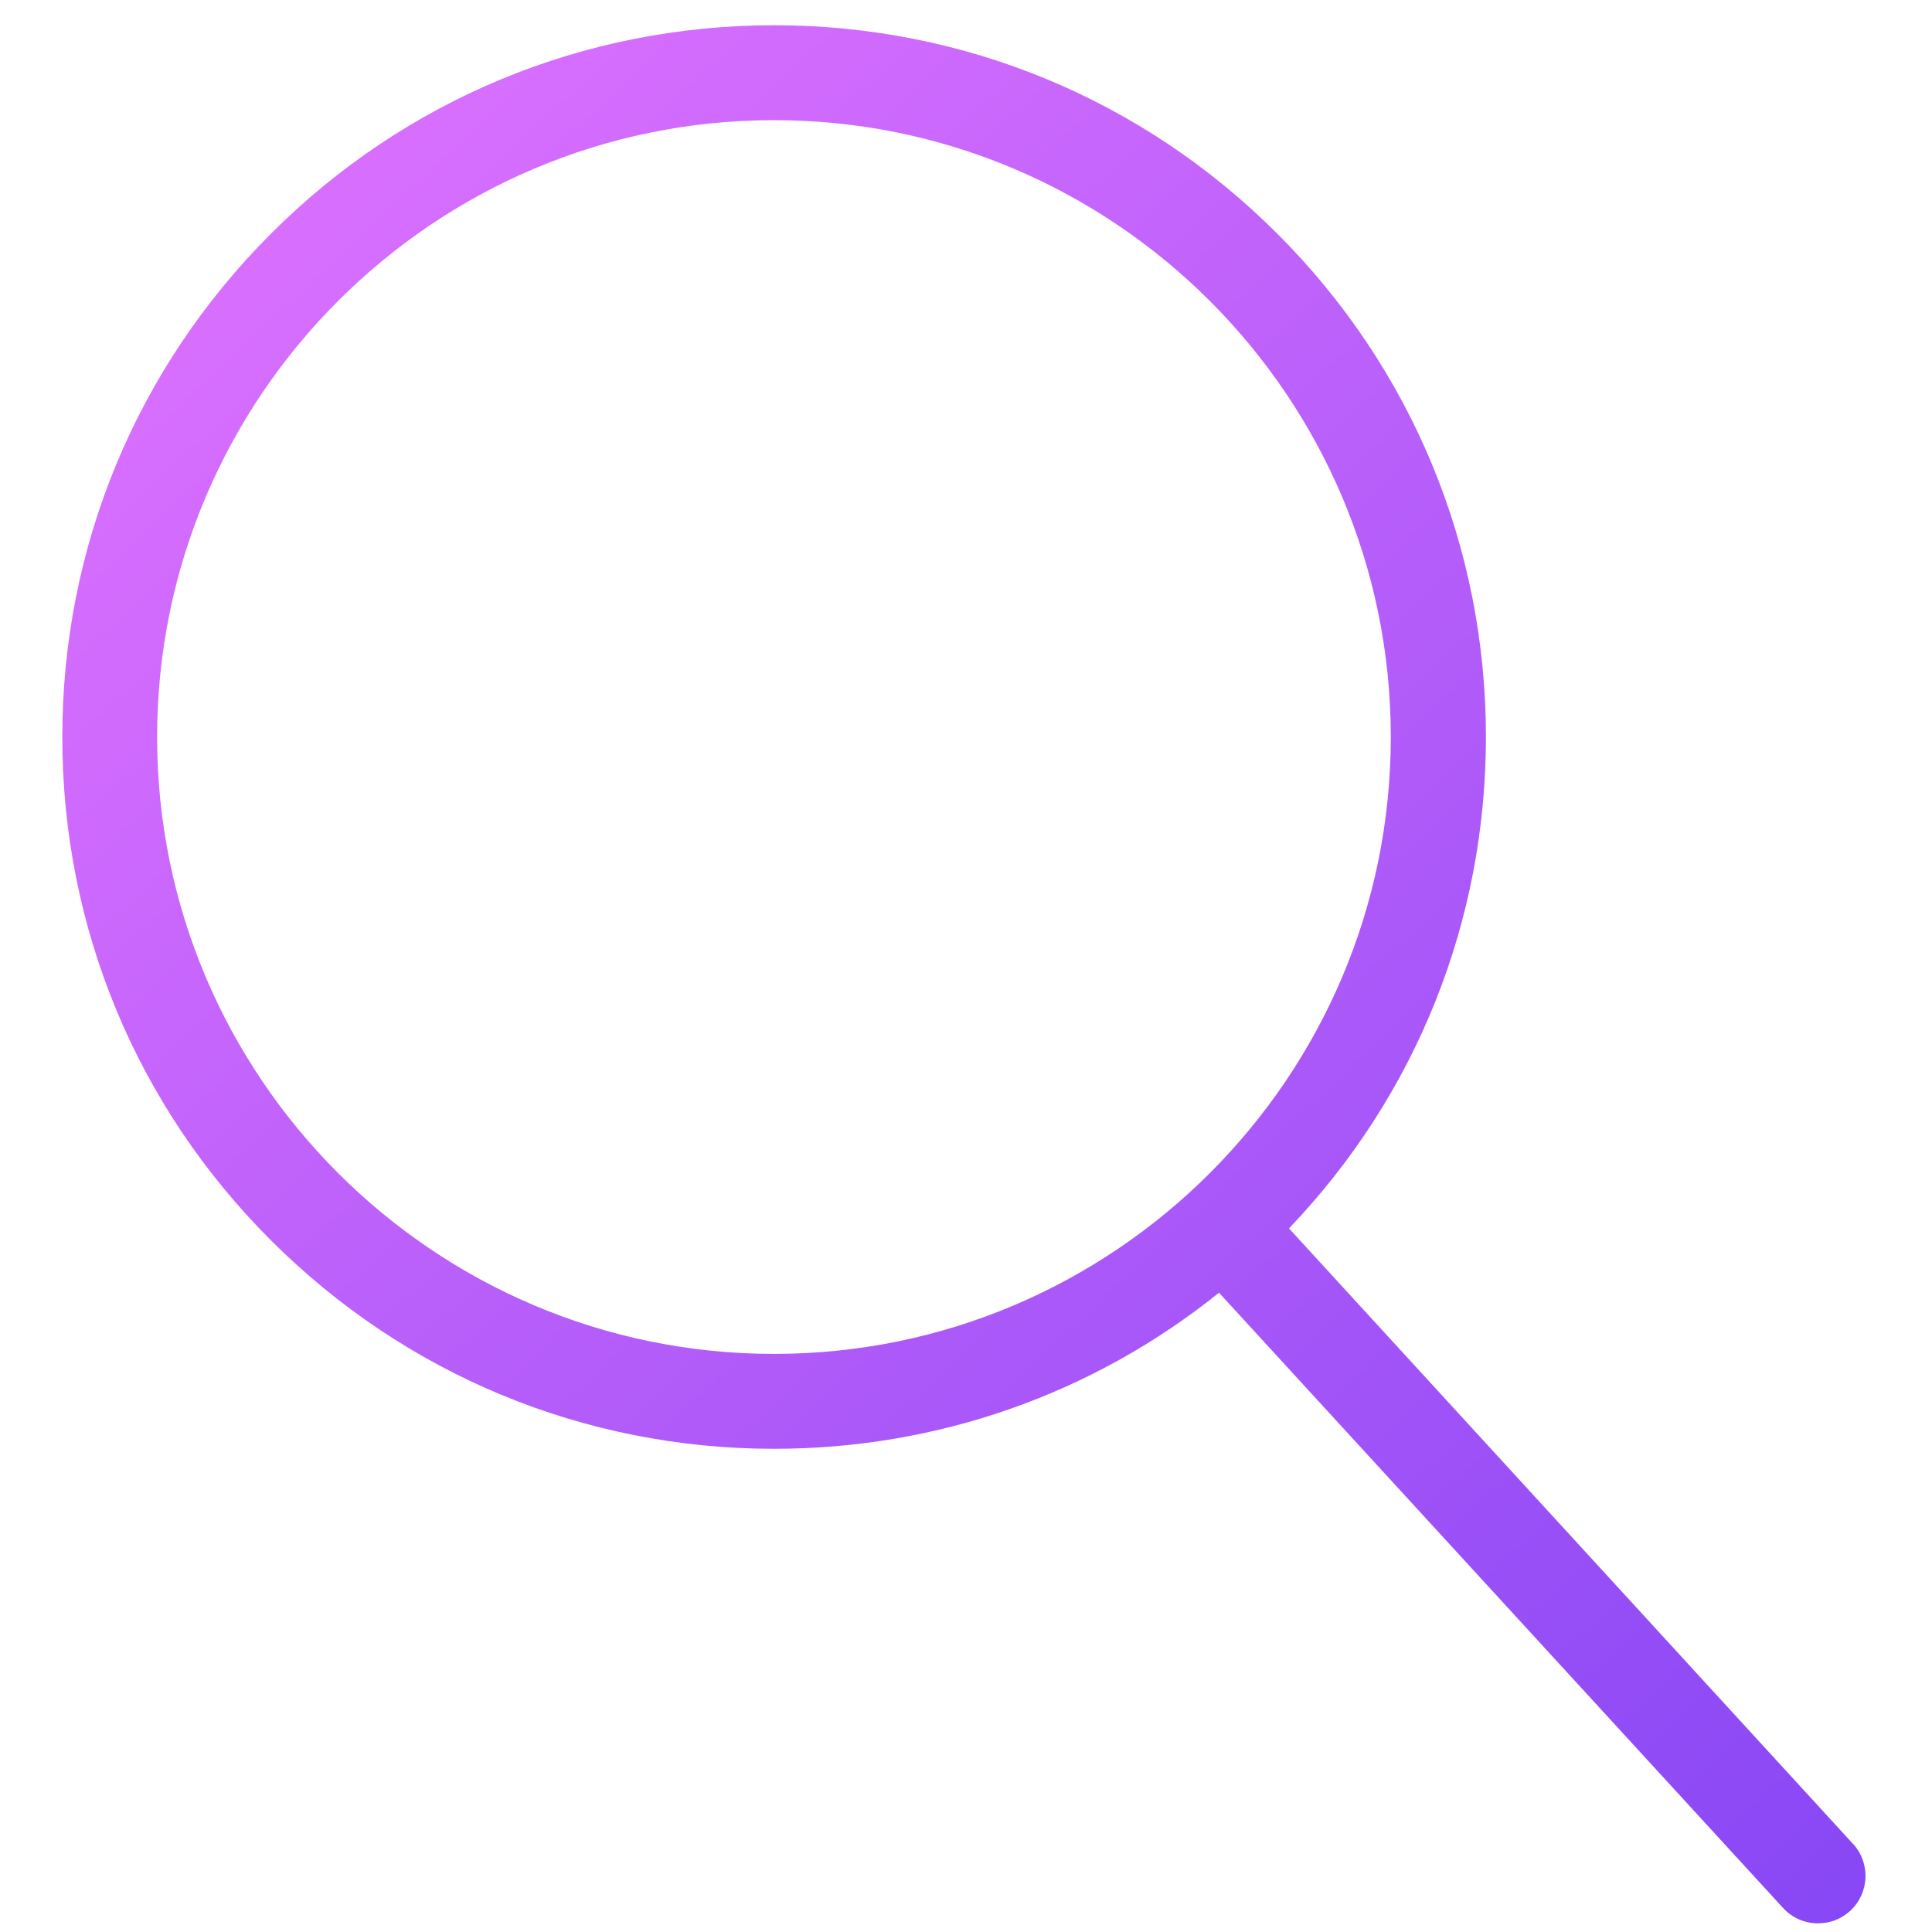 <?xml version="1.0" encoding="utf-8"?>
<!-- Generator: Adobe Illustrator 13.0.0, SVG Export Plug-In . SVG Version: 6.00 Build 14948)  -->
<!DOCTYPE svg PUBLIC "-//W3C//DTD SVG 1.1//EN" "http://www.w3.org/Graphics/SVG/1.1/DTD/svg11.dtd">
<svg version="1.1" id="Layer_1" xmlns="http://www.w3.org/2000/svg" xmlns:xlink="http://www.w3.org/1999/xlink" x="0px" y="0px"
	 width="100px" height="100px" viewBox="0 0 100 100" enable-background="new 0 0 100 100" xml:space="preserve">
<linearGradient id="SVGID_1_" gradientUnits="userSpaceOnUse" x1="7.829" y1="3.674" x2="108.829" y2="111.674">
	<stop  offset="0" style="stop-color:#DF72FF"/>
	<stop  offset="1" style="stop-color:#7C41F3"/>
</linearGradient>
<path fill="url(#SVGID_1_)" d="M95.908,95.436l-29.19-31.854c6.576-6.879,10.193-15.878,10.193-25.434
	c0-9.839-3.833-19.092-10.794-26.048c-6.96-6.956-16.209-10.793-26.05-10.793c-9.839,0-19.092,3.833-26.048,10.793
	C7.063,19.061,3.225,28.309,3.225,38.148S7.058,57.24,14.019,64.195C20.98,71.152,30.228,74.99,40.067,74.99
	c8.479,0,16.514-2.846,23.029-8.079l29.195,31.844c0.484,0.532,1.143,0.796,1.813,0.796c0.597,0,1.189-0.211,1.66-0.643
	c0.998-0.922,1.064-2.471,0.152-3.469L95.908,95.436z M8.132,38.148c0-17.605,14.324-31.929,31.93-31.929
	c17.603,0,31.926,14.324,31.926,31.929c0,17.606-14.323,31.93-31.926,31.93C22.457,70.078,8.132,55.754,8.132,38.148"/>
</svg>
